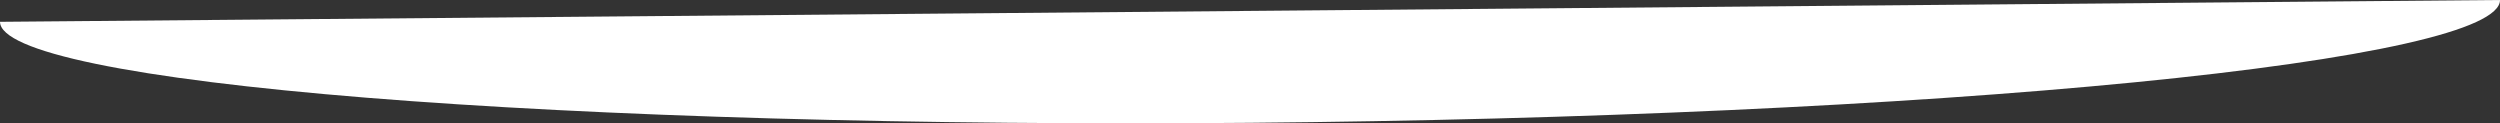 <?xml version="1.0" encoding="UTF-8"?> <svg xmlns="http://www.w3.org/2000/svg" width="6480" height="320" viewBox="0 0 6480 320" fill="none"><rect x="0" y="0" width="6480" height="320" fill="#333333" stroke="none"/> <path d="M-3.48175e-05 56.55C0.332 94.634 84.467 131.613 247.599 165.376C410.731 199.14 649.667 229.026 950.764 253.33C1251.86 277.633 1609.22 295.877 2002.44 307.021C2395.67 318.164 2817.05 321.988 3242.53 318.275C3668.01 314.562 4089.26 303.384 4482.23 285.38C4875.2 267.376 5232.19 242.897 5532.82 213.343C5833.44 183.788 6071.82 149.736 6234.34 113.131C6396.86 76.525 6480.33 38.084 6480 0L3240 28.275L-3.48175e-05 56.55Z" fill="white"></path> </svg> 